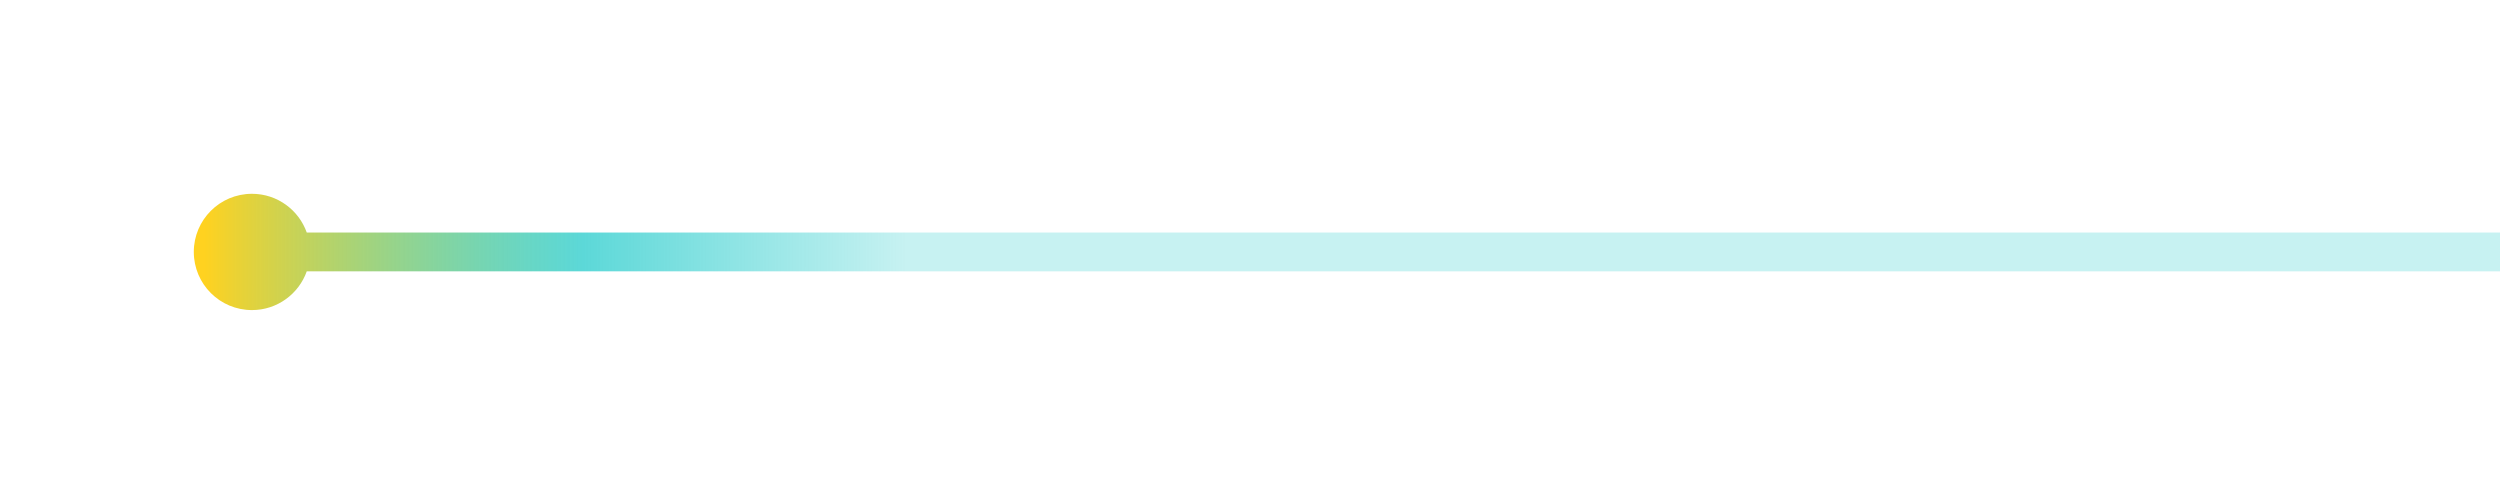 <?xml version="1.0" encoding="UTF-8"?> <svg xmlns="http://www.w3.org/2000/svg" width="258" height="52" viewBox="0 0 258 52" fill="none"> <g filter="url(#filter0_b_2443_9705)"> <circle cx="26" cy="26" r="26" transform="rotate(90 26 26)" fill="white" fill-opacity="0.12"></circle> </g> <g filter="url(#filter1_b_2443_9705)"> <circle cx="14" cy="14" r="14" transform="matrix(1.19249e-08 1 1 -1.19249e-08 12 12)" fill="white" fill-opacity="0.12"></circle> </g> <path fill-rule="evenodd" clip-rule="evenodd" d="M258 28L258 24L31.658 24C30.835 21.67 28.612 20 26 20C22.686 20 20 22.686 20 26C20 29.314 22.686 32 26 32C28.612 32 30.835 30.33 31.658 28L258 28Z" fill="url(#paint0_linear_2443_9705)"></path> <defs> <filter id="filter0_b_2443_9705" x="-20" y="-20" width="92" height="92" filterUnits="userSpaceOnUse" color-interpolation-filters="sRGB"> <feFlood flood-opacity="0" result="BackgroundImageFix"></feFlood> <feGaussianBlur in="BackgroundImageFix" stdDeviation="10"></feGaussianBlur> <feComposite in2="SourceAlpha" operator="in" result="effect1_backgroundBlur_2443_9705"></feComposite> <feBlend mode="normal" in="SourceGraphic" in2="effect1_backgroundBlur_2443_9705" result="shape"></feBlend> </filter> <filter id="filter1_b_2443_9705" x="-8" y="-8" width="68" height="68" filterUnits="userSpaceOnUse" color-interpolation-filters="sRGB"> <feFlood flood-opacity="0" result="BackgroundImageFix"></feFlood> <feGaussianBlur in="BackgroundImageFix" stdDeviation="10"></feGaussianBlur> <feComposite in2="SourceAlpha" operator="in" result="effect1_backgroundBlur_2443_9705"></feComposite> <feBlend mode="normal" in="SourceGraphic" in2="effect1_backgroundBlur_2443_9705" result="shape"></feBlend> </filter> <linearGradient id="paint0_linear_2443_9705" x1="21.107" y1="25.543" x2="94.706" y2="25.543" gradientUnits="userSpaceOnUse"> <stop stop-color="#FFD220"></stop> <stop offset="0.531" stop-color="#00C2C2" stop-opacity="0.64"></stop> <stop offset="0.984" stop-color="#00C2C2" stop-opacity="0.22"></stop> </linearGradient> </defs> </svg> 